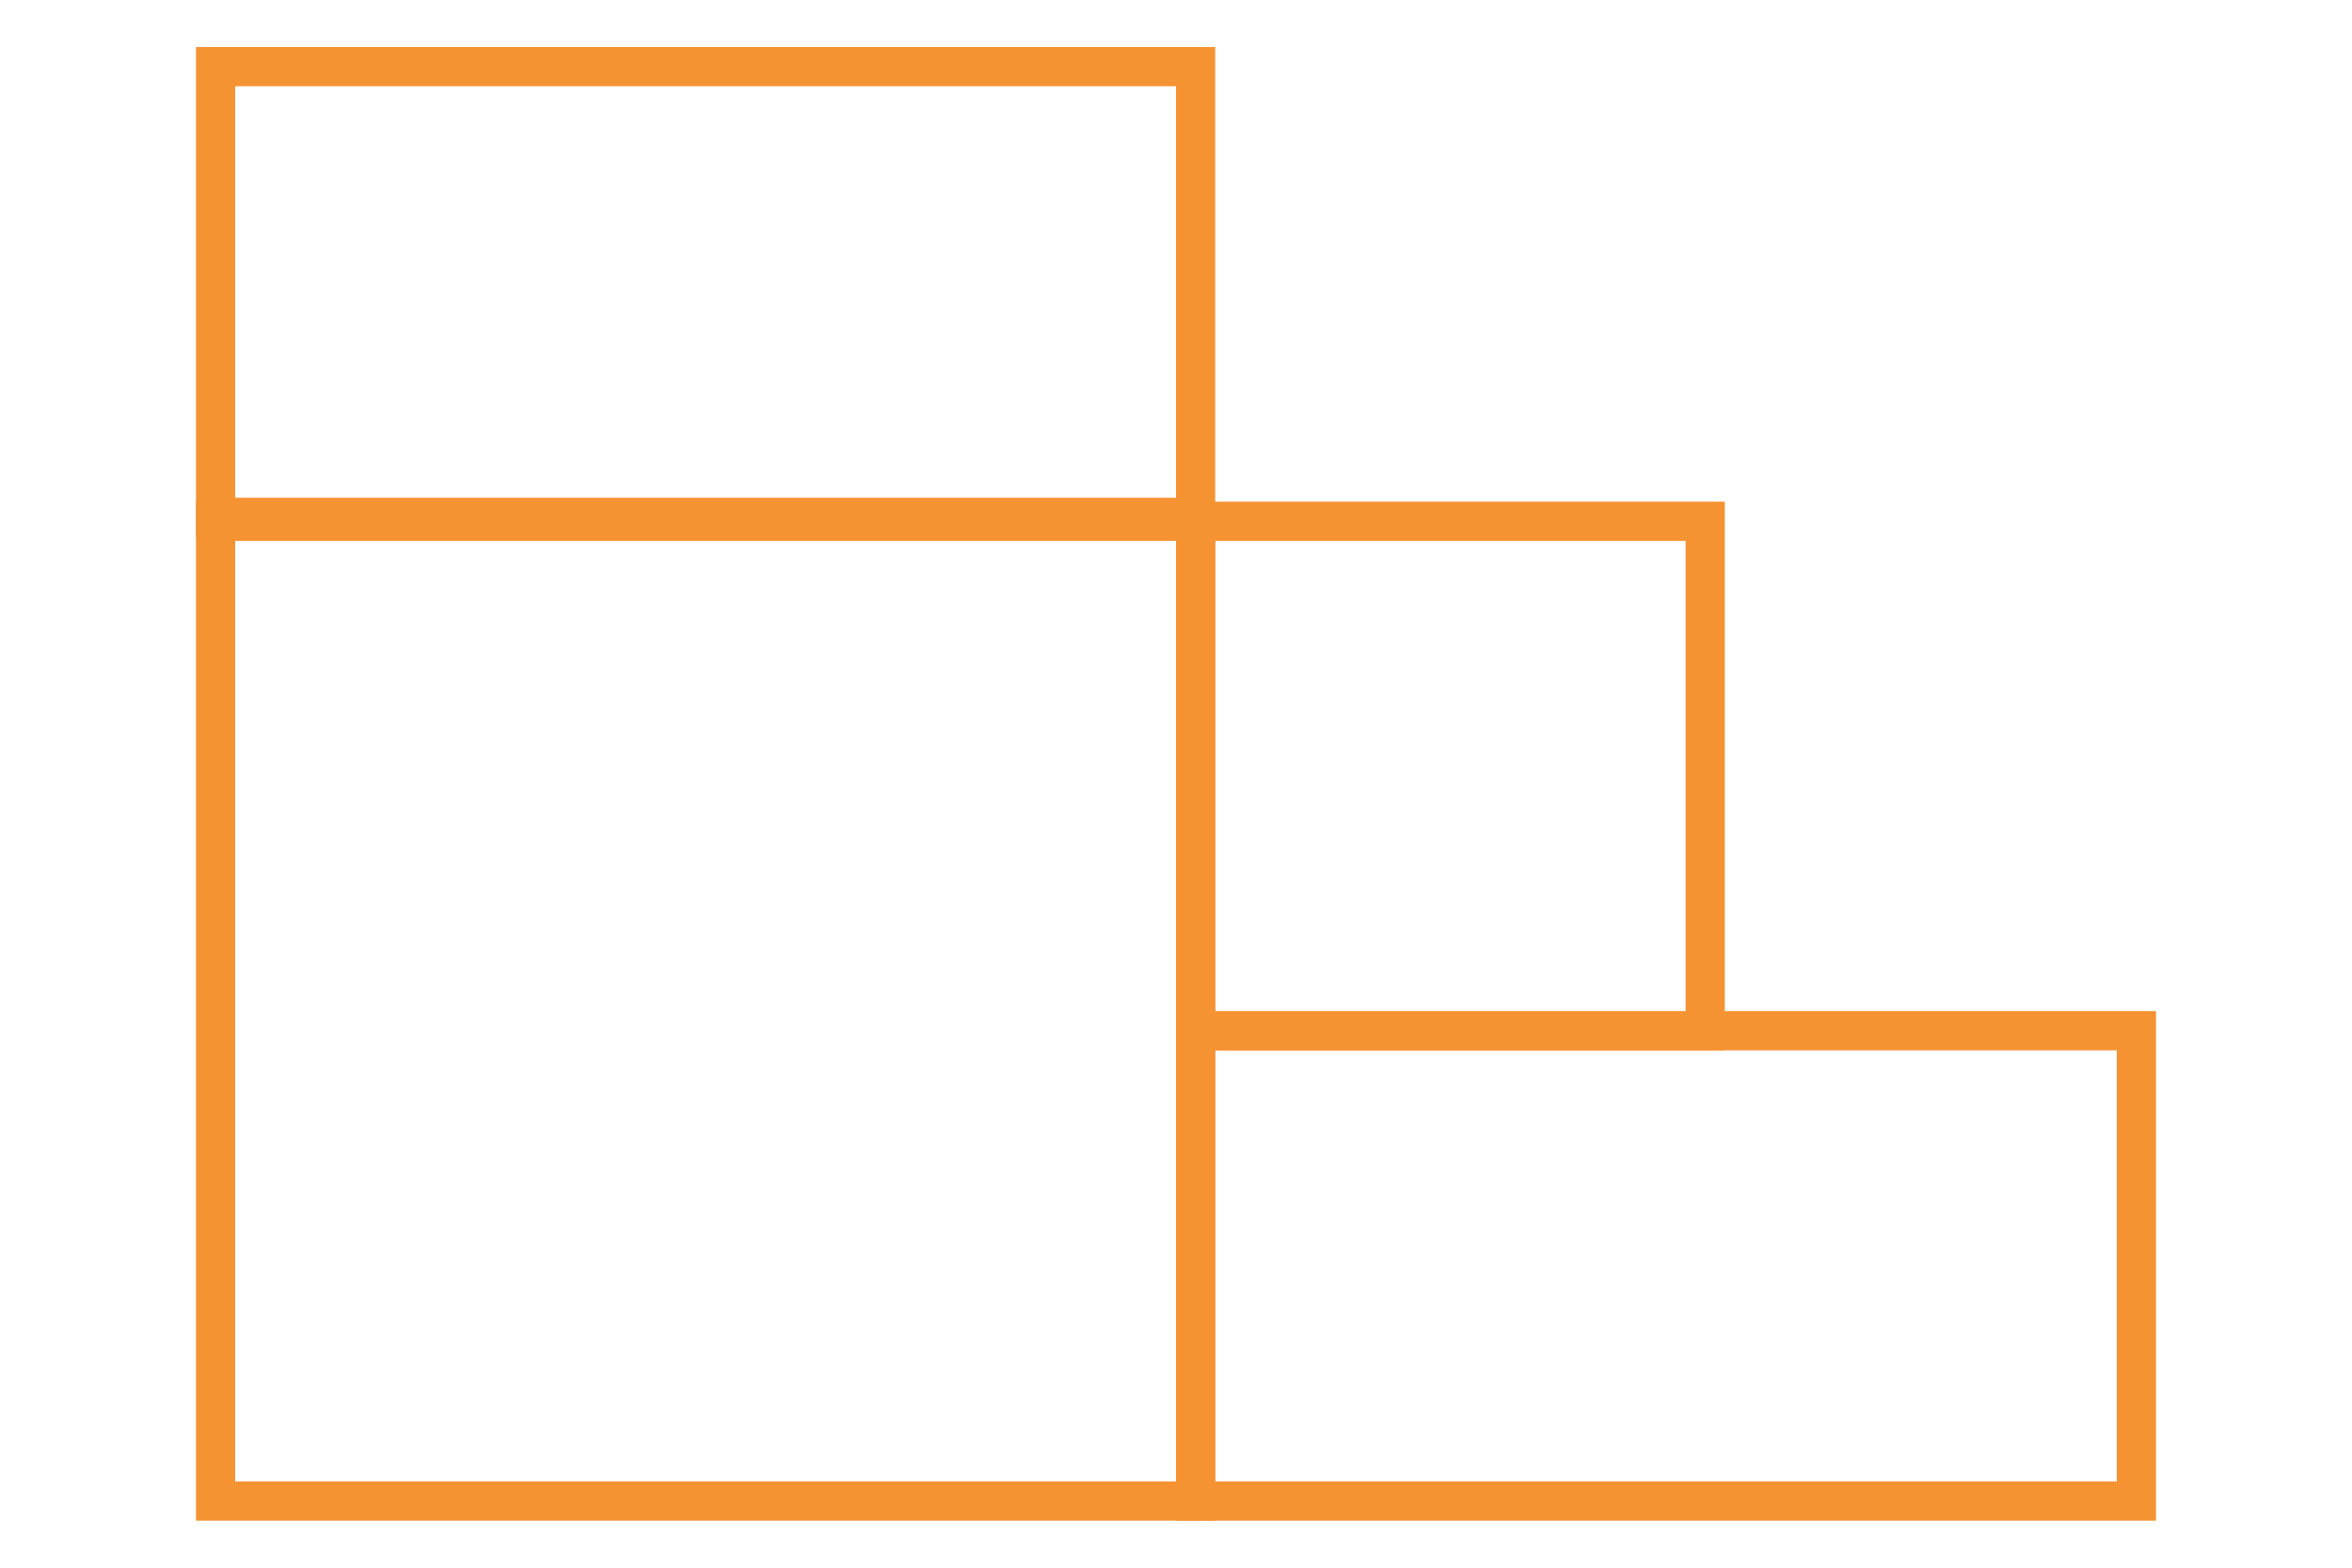<?xml version="1.0" encoding="utf-8"?>
<!-- Generator: Adobe Illustrator 21.0.2, SVG Export Plug-In . SVG Version: 6.00 Build 0)  -->
<svg version="1.1" xmlns="http://www.w3.org/2000/svg" xmlns:xlink="http://www.w3.org/1999/xlink" x="0px" y="0px"
	 viewBox="0 0 60 40" style="enable-background:new 0 0 60 40;" xml:space="preserve">
<style type="text/css">
	.st0{display:none;}
	.st1{display:inline;fill:#FFFFFF;stroke:#F59332;stroke-miterlimit:10;}
	.st2{display:inline;}
	.st3{fill:#FFFFFF;}
	.st4{fill:#F59332;}
	.st5{display:inline;fill:none;stroke:#F59332;stroke-miterlimit:10;}
	.st6{fill:none;stroke:#F59332;stroke-miterlimit:10;}
</style>
<g id="Laag_1" class="st0">
	<polygon class="st1" points="58.5,18.9 58.5,33.8 1.5,33.8 1.5,6.5 49.2,6.5 	"/>
	<g class="st2">
		<circle class="st3" cx="14.3" cy="33.2" r="6.3"/>
		<path class="st4" d="M14.3,27.4c3.2,0,5.8,2.6,5.8,5.8S17.5,39,14.3,39s-5.8-2.6-5.8-5.8S11.1,27.4,14.3,27.4 M14.3,26.4
			c-3.8,0-6.8,3.1-6.8,6.8s3.1,6.8,6.8,6.8s6.8-3.1,6.8-6.8S18,26.4,14.3,26.4L14.3,26.4z"/>
	</g>
	<g class="st2">
		<circle class="st3" cx="47" cy="33.2" r="6.3"/>
		<path class="st4" d="M47,27.4c3.2,0,5.8,2.6,5.8,5.8S50.2,39,47,39s-5.8-2.6-5.8-5.8S43.8,27.4,47,27.4 M47,26.4
			c-3.8,0-6.8,3.1-6.8,6.8S43.2,40,47,40s6.8-3.1,6.8-6.8S50.7,26.4,47,26.4L47,26.4z"/>
	</g>
	<rect x="1.5" y="0.3" class="st1" width="38.1" height="22.5"/>
</g>
<g id="Laag_2" class="st0">
	<line class="st5" x1="10.5" y1="20" x2="14.1" y2="20"/>
	<g class="st2">
		<path class="st4" d="M24.3,13.4c0.5,0,1,0.1,1.4,0.2c0.5,0.1,0.8,0.4,1.2,0.7c0.3,0.3,0.6,0.7,0.8,1.1c0.2,0.4,0.3,1,0.3,1.5
			c0,0.5-0.1,0.9-0.2,1.4c-0.2,0.4-0.4,0.8-0.6,1.2s-0.6,0.8-0.9,1.1c-0.3,0.4-0.7,0.7-1.1,1.1l-4.1,4.2c0.2,0,0.4-0.1,0.6-0.1
			c0.2,0,0.4,0,0.6,0h5.6c0.1,0,0.2,0,0.2,0.1c0.1,0.1,0.1,0.1,0.1,0.2v0.5H20v-0.3c0-0.1,0-0.1,0.1-0.2s0.1-0.1,0.1-0.2l4.5-4.5
			c0.4-0.4,0.7-0.7,1-1.1c0.3-0.4,0.6-0.7,0.8-1.1s0.4-0.7,0.5-1.1c0.1-0.4,0.2-0.8,0.2-1.2c0-0.5-0.1-0.9-0.2-1.3
			c-0.2-0.4-0.4-0.6-0.6-0.9c-0.3-0.2-0.6-0.4-0.9-0.5c-0.3-0.1-0.7-0.2-1.1-0.2c-0.4,0-0.8,0.1-1.1,0.2c-0.3,0.1-0.7,0.3-0.9,0.5
			c-0.3,0.2-0.5,0.5-0.7,0.8c-0.2,0.3-0.3,0.7-0.4,1C21.1,16.9,21,17,20.8,17c0,0,0,0,0,0c0,0,0,0,0,0l-0.4-0.1
			c0.1-0.6,0.2-1.1,0.5-1.5c0.2-0.4,0.5-0.8,0.9-1.1c0.4-0.3,0.8-0.5,1.2-0.7C23.3,13.4,23.8,13.4,24.3,13.4z"/>
		<path class="st4" d="M37.4,22.1h2.4v0.5c0,0.1,0,0.1-0.1,0.2c0,0-0.1,0.1-0.2,0.1h-2.1v3.7h-0.8v-3.7h-6.2c-0.1,0-0.2,0-0.2-0.1
			c0,0-0.1-0.1-0.1-0.2l-0.1-0.4l6.6-8.7h0.8V22.1z M36.6,15.3c0-0.1,0-0.2,0-0.3c0-0.1,0-0.2,0-0.4L31,22.1h5.6V15.3z"/>
	</g>
	<polyline class="st5" points="17.3,35.3 17.3,31.7 20.9,31.7 	"/>
	<path class="st5" d="M29.9,2.8C39.3,2.8,47,10.5,47,20s-7.7,17.1-17.1,17.1c-5,0-9.4-2.1-12.5-5.5"/>
	<line class="st5" x1="16.4" y1="5.2" x2="19" y2="7.7"/>
	<line class="st5" x1="23.4" y1="1.1" x2="24.7" y2="4.4"/>
	<line class="st5" x1="12.5" y1="27.9" x2="15.8" y2="26.4"/>
	<line class="st5" x1="12.4" y1="12.1" x2="15.8" y2="13.4"/>
</g>
<g id="Laag_3">
	<g>
		<rect x="5.5" y="13.3" class="st6" width="25" height="25"/>
		<rect x="30.5" y="26.3" class="st6" width="24" height="12"/>
		<rect x="5.5" y="1.7" class="st6" width="25" height="11.5"/>
		<rect x="30.5" y="13.3" class="st6" width="13" height="13"/>
	</g>
</g>
<g id="Laag_4" class="st0">
	<path class="st5" d="M11.9,29.9c0,0-3.4-1.8-1.5-9.2c1.2-4.6,5.8-7.3,12.9-8.4c6.6-1,23.9-4.5,25.3-6.1c0,0-5.4,16-7.3,19.5
		s-8.8,12.7-18.4,12.5c-6.4-0.2-9.3-5.7-8.3-7.6c1.9-3.4,5.1-8.4,12.5-10.4s12.7-6.4,14-7.9"/>
	<line class="st5" x1="35.5" y1="18.5" x2="40.5" y2="18.5"/>
	<line class="st5" x1="28.5" y1="22.5" x2="36.5" y2="24.5"/>
	<line class="st5" x1="20.5" y1="26.5" x2="31.5" y2="30.5"/>
	<line class="st5" x1="17.5" y1="22.5" x2="17.5" y2="16.5"/>
	<line class="st5" x1="25.5" y1="18.5" x2="25.5" y2="14.5"/>
	<line class="st5" x1="32.5" y1="16.5" x2="32.5" y2="13.5"/>
</g>
</svg>
